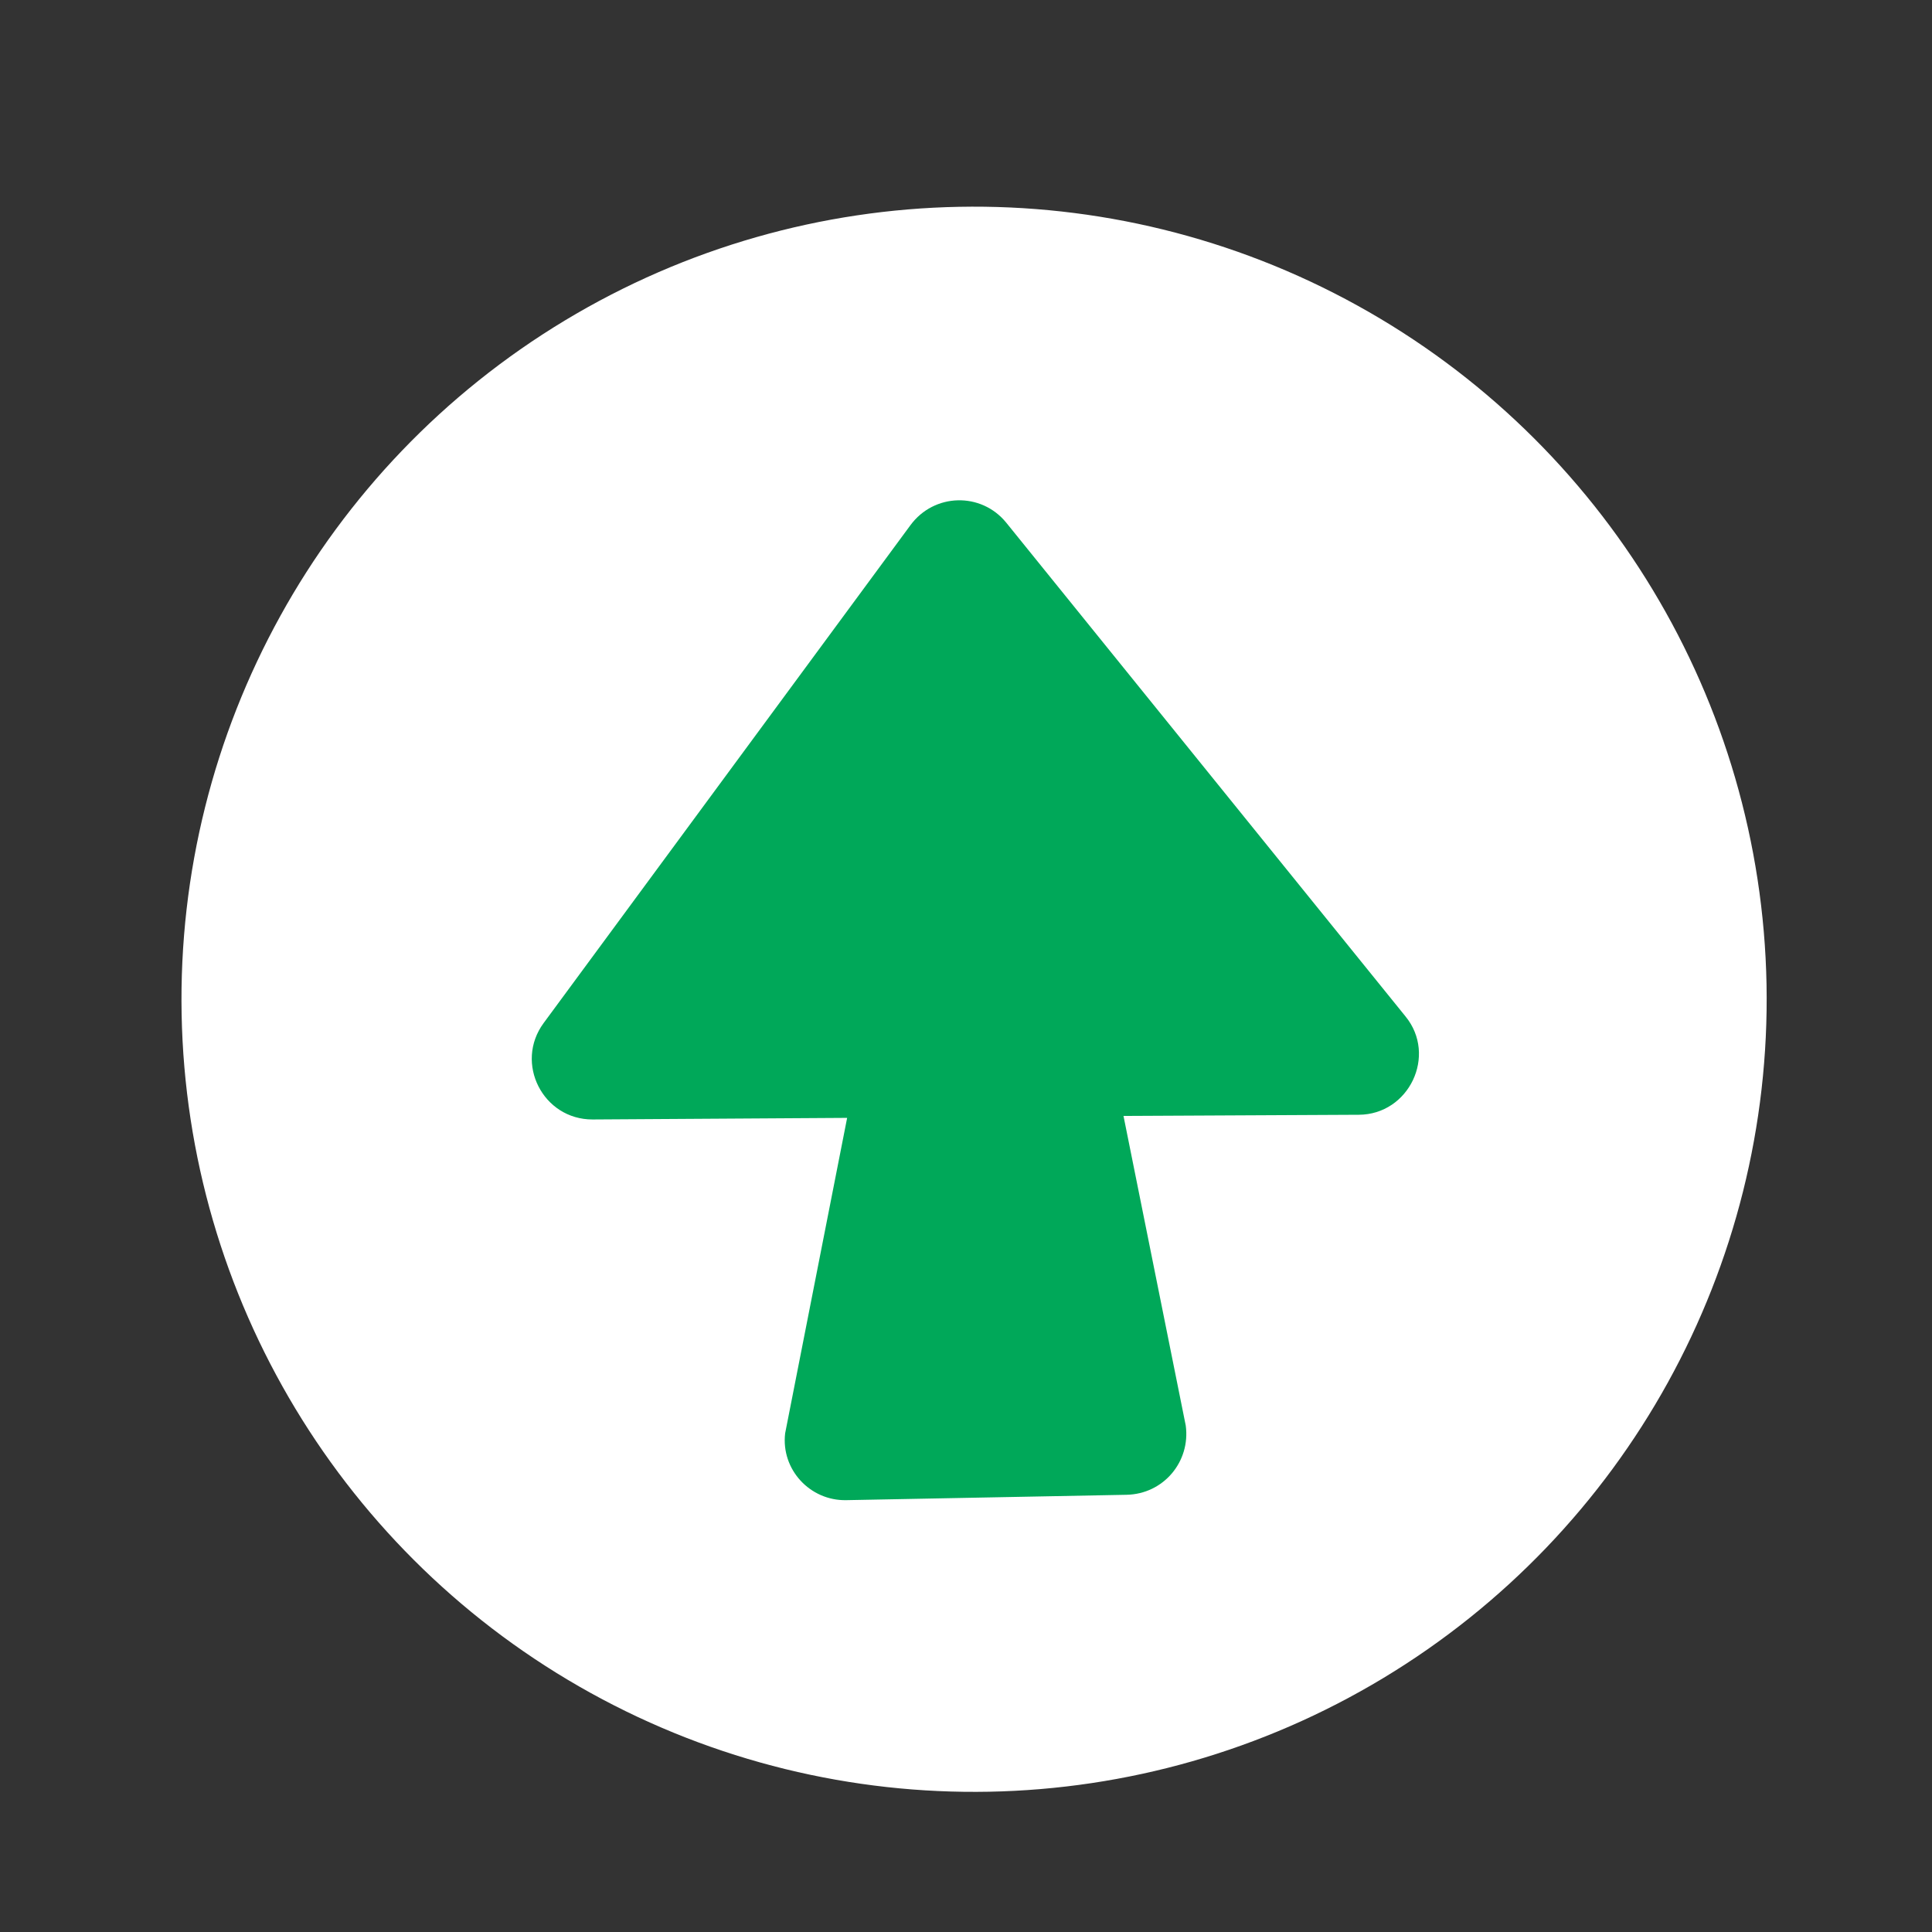 <?xml version="1.0" encoding="UTF-8" standalone="no"?>
<!-- Creator: CorelDRAW 2017 -->

<svg
   xmlns:dc="http://purl.org/dc/elements/1.1/"
   xmlns:cc="http://creativecommons.org/ns#"
   xmlns:rdf="http://www.w3.org/1999/02/22-rdf-syntax-ns#"
   xmlns:svg="http://www.w3.org/2000/svg"
   xmlns="http://www.w3.org/2000/svg"
   xmlns:sodipodi="http://sodipodi.sourceforge.net/DTD/sodipodi-0.dtd"
   xmlns:inkscape="http://www.inkscape.org/namespaces/inkscape"
   xml:space="preserve"
   width="23px"
   height="23px"
   version="1.1"
   style="shape-rendering:geometricPrecision; text-rendering:geometricPrecision; image-rendering:optimizeQuality; fill-rule:evenodd; clip-rule:evenodd"
   viewBox="0 0 23 23"
   id="svg2"
   inkscape:version="0.91 r13725"
   sodipodi:docname="icon_topo_verde.svg"><rect x="0" y="0" width="23" height="23" fill="#333333" stroke="none"/><sodipodi:namedview
     pagecolor="#ffffff"
     bordercolor="#666666"
     borderopacity="1"
     objecttolerance="10"
     gridtolerance="10"
     guidetolerance="10"
     inkscape:pageopacity="0"
     inkscape:pageshadow="2"
     inkscape:window-width="2560"
     inkscape:window-height="1377"
     id="namedview15"
     showgrid="false"
     inkscape:zoom="10.26087"
     inkscape:cx="11.5"
     inkscape:cy="11.5"
     inkscape:window-x="-8"
     inkscape:window-y="-8"
     inkscape:window-maximized="1"
     inkscape:current-layer="svg2" /><defs
     id="defs4"><style
       type="text/css"
       id="style6"><![CDATA[
    .fil0 {fill:#F58634}
    .fil1 {fill:white;fill-rule:nonzero}
   ]]></style><style
       id="style3349"
       type="text/css"><![CDATA[
    .fil0 {fill:#96989A}
    .fil1 {fill:white;fill-rule:nonzero}
   ]]></style><style
       id="style3374"
       type="text/css"><![CDATA[
    .fil0 {fill:#00A859}
    .fil1 {fill:white;fill-rule:nonzero}
   ]]></style></defs><ellipse
     style="clip-rule:evenodd;fill:#ffffff;fill-rule:evenodd;image-rendering:optimizeQuality;shape-rendering:geometricPrecision;text-rendering:geometricPrecision"
     cy="-12.112"
     cx="11.366"
     class="fil0"
     transform="matrix(1,-0.019,-0.019,-1,0,0)"
     rx="9.434"
     ry="9.434"
     id="ellipse3379" /><path
     style="clip-rule:evenodd;fill:#00a859;fill-rule:nonzero;image-rendering:optimizeQuality;shape-rendering:geometricPrecision;text-rendering:geometricPrecision;fill-opacity:1"
     inkscape:connector-curvature="0"
     class="fil1"
     d="m 11.978,6.221 4.754,5.879 c 0.379,0.463 0.043,1.169 -0.557,1.171 l -2.8,0.014 0.741,3.686 c 0.058,0.429 -0.264,0.815 -0.704,0.824 l -3.339,0.064 c -0.43,0.008 -0.777,-0.365 -0.726,-0.796 l 0.738,-3.755 -3.03,0.019 C 6.464,13.329 6.121,12.656 6.472,12.179 L 10.838,6.253 C 11.121,5.868 11.681,5.857 11.978,6.221 Z"
     id="path3381" /></svg>